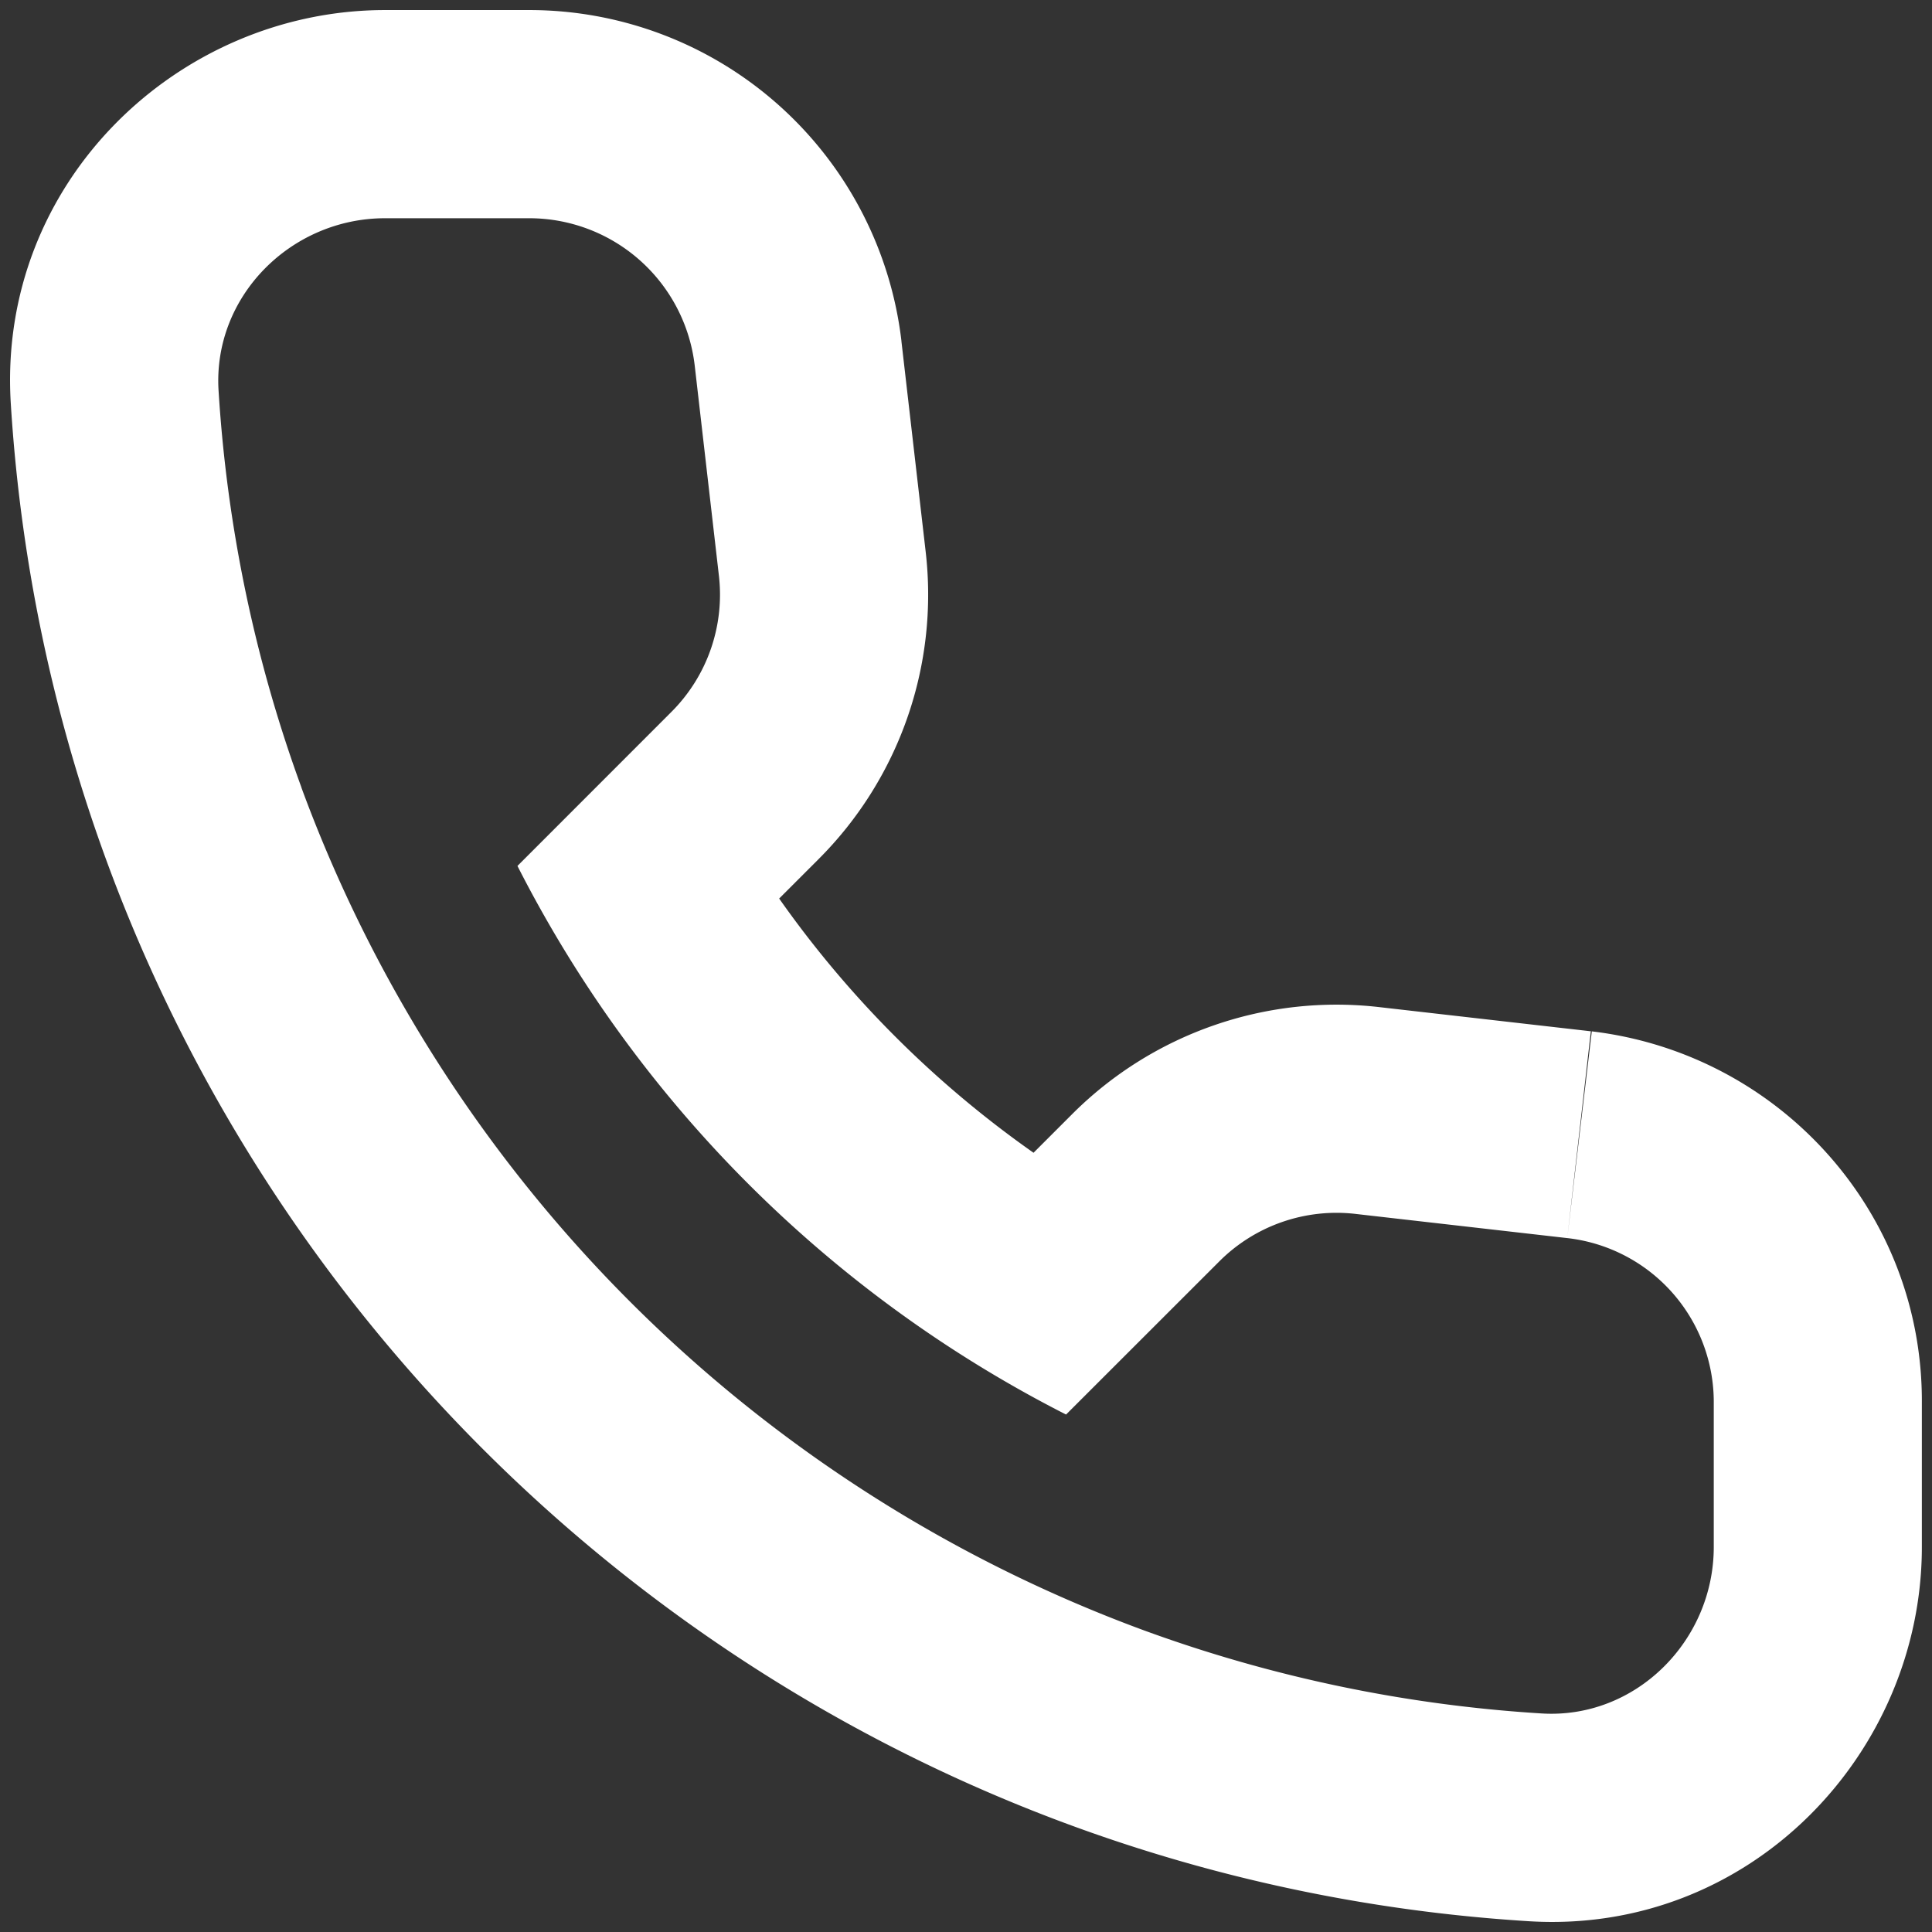 <svg width="24" height="24" viewBox="0 0 24 24" fill="none" xmlns="http://www.w3.org/2000/svg"><rect x="0" y="0" width="24" height="24" fill="#333333" stroke="none"/><path fill-rule="evenodd" clip-rule="evenodd" d="M3.744 9.783a17.643 17.643 0 0010.472 10.472 17.5 17.5 0 004.933 1.03c1.168.073 2.14-.9 2.14-2.068v-1.79a2.05 2.05 0 00-1.82-2.047l.305-2.568c2.322.276 4.117 2.24 4.1 4.626v1.779c0 2.562-2.133 4.82-4.885 4.649C8.866 23.237.763 15.146.134 5.012-.036 2.259 2.221.125 4.784.125h1.788a4.655 4.655 0 014.626 4.111v.005l.301 2.612a4.644 4.644 0 01-1.33 3.819l-.49.49a12.995 12.995 0 003.16 3.158l.479-.479a4.644 4.644 0 013.818-1.33l2.626.3-.293 2.569-2.627-.3a2.059 2.059 0 00-1.696.59l-1.903 1.902a15.56 15.56 0 01-6.815-6.815L8.34 8.844a2.059 2.059 0 00.59-1.697l-.3-2.606a2.07 2.07 0 00-2.059-1.83H4.783c-1.169 0-2.14.972-2.068 2.14.107 1.724.462 3.38 1.03 4.932z" fill="#fff"/></svg>
